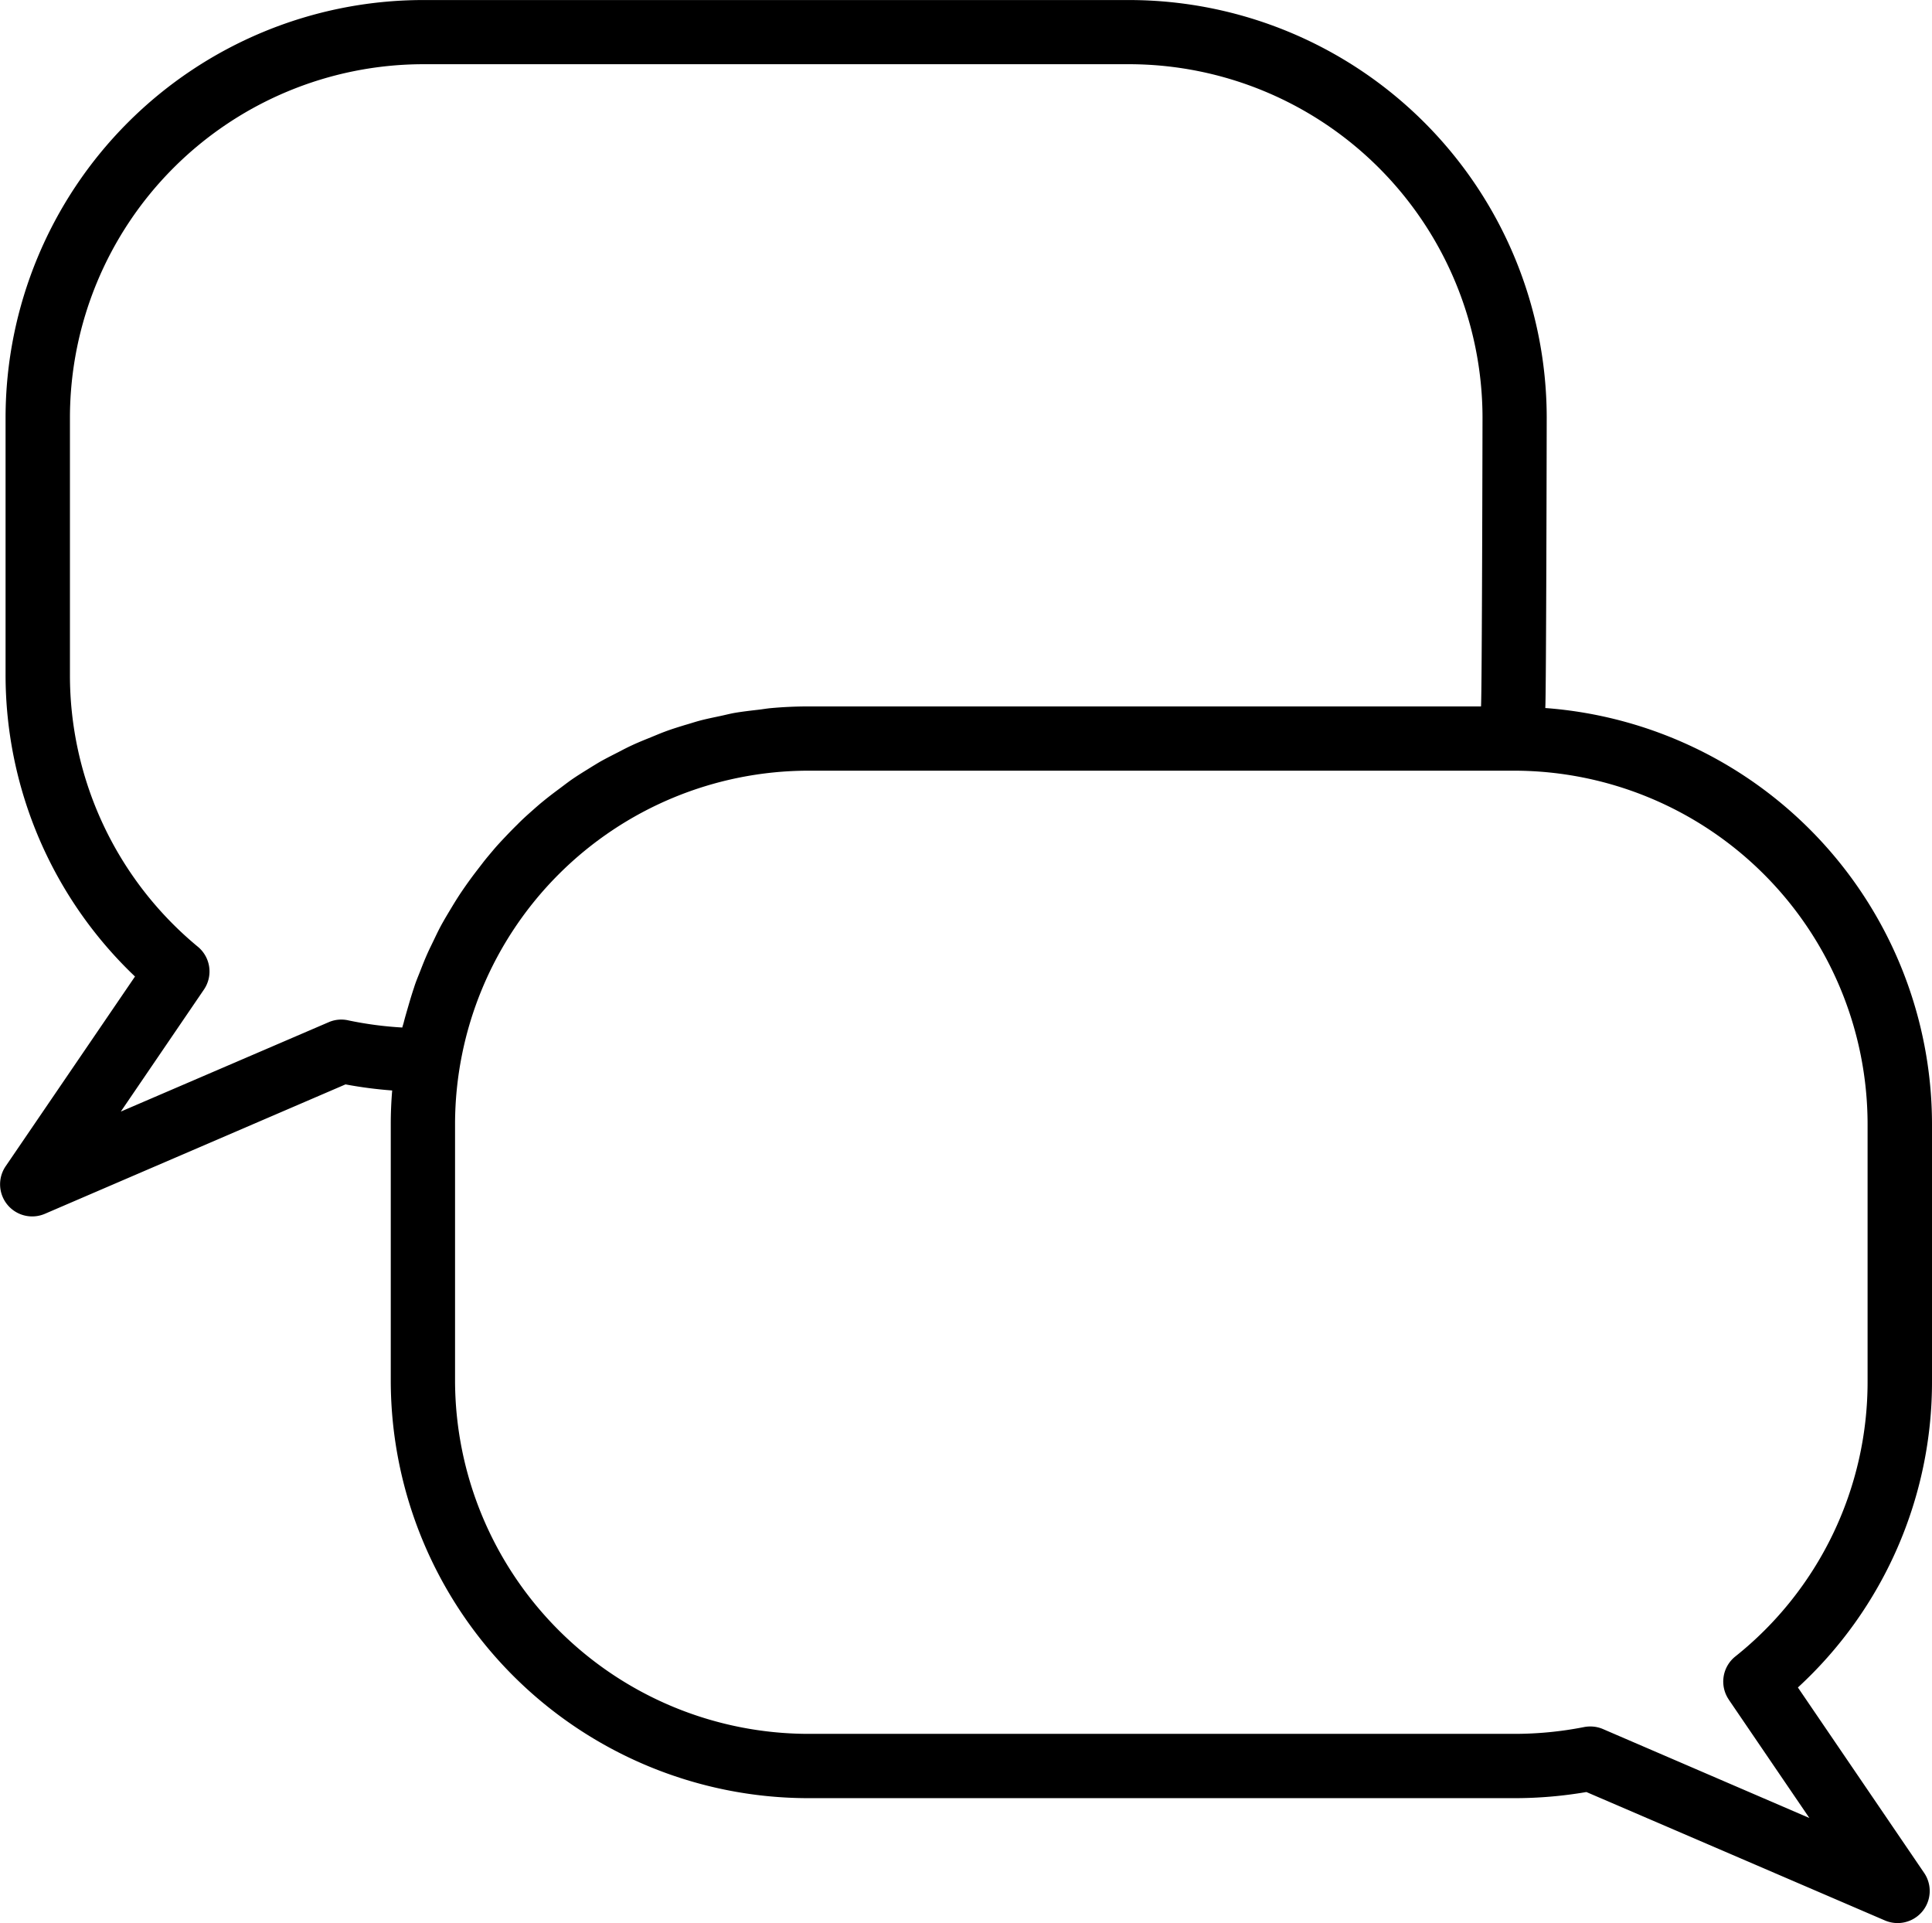 <svg id="Group_6776" data-name="Group 6776" xmlns="http://www.w3.org/2000/svg" width="44.779" height="44.568" viewBox="0 0 44.779 44.568">
  <g id="Group_6775" data-name="Group 6775" transform="translate(0 0)">
    <path id="Path_33300" data-name="Path 33300" d="M44.779,33.128V27.175a9.68,9.68,0,0,0-8.963-9.638c.022-.259.033-6.733.033-6.733a9.685,9.685,0,0,0-9.674-9.674H9.8A9.685,9.685,0,0,0,.129,10.8v5.953a9.646,9.646,0,0,0,3,7.006l-3,4.4a.744.744,0,0,0,.909,1.1l6.97-3A9.88,9.88,0,0,0,9.09,26.4c-.022.26-.033.521-.033.776v5.953A9.685,9.685,0,0,0,18.733,42.8H35.1a9.87,9.87,0,0,0,1.669-.142l6.921,2.977a.744.744,0,0,0,.909-1.1l-2.928-4.3A9.619,9.619,0,0,0,44.779,33.128ZM10.271,22.491c-.074.128-.137.258-.2.39s-.115.234-.168.353c-.06.135-.114.272-.168.411-.048.122-.1.243-.138.368-.048.142-.092.288-.134.434-.036.126-.074.251-.106.379-.01.039-.023.074-.033.115a8.444,8.444,0,0,1-1.243-.164.735.735,0,0,0-.445.033L2.8,26.889l1.927-2.828a.744.744,0,0,0-.141-.992,8.161,8.161,0,0,1-2.965-6.313V10.8A8.2,8.2,0,0,1,9.8,2.617H26.175A8.2,8.2,0,0,1,34.361,10.8s-.012,6.448-.035,6.7H18.733q-.435,0-.861.039c-.095.008-.187.025-.281.036-.188.022-.376.043-.56.074-.11.019-.218.048-.327.071-.164.035-.33.068-.491.111-.115.031-.223.068-.338.1-.149.046-.3.092-.453.149-.114.042-.223.089-.336.135-.143.058-.286.115-.424.179-.112.051-.223.109-.33.165-.133.068-.266.135-.4.209-.108.062-.213.128-.318.193-.126.078-.251.156-.372.24-.1.071-.2.149-.3.223-.117.087-.233.175-.346.268-.1.08-.192.163-.286.246s-.216.193-.32.3c-.091.089-.179.179-.267.272s-.2.211-.291.32-.165.194-.246.3-.177.228-.263.345-.15.209-.223.316-.158.243-.233.368S10.334,22.379,10.271,22.491Zm29.8,18.029,1.866,2.74L37.156,41.2a.733.733,0,0,0-.3-.061.709.709,0,0,0-.144.014,8.356,8.356,0,0,1-1.61.157H18.733a8.2,8.2,0,0,1-8.186-8.186V27.175a8.2,8.2,0,0,1,8.186-8.186H35.1a8.2,8.2,0,0,1,8.186,8.186v5.953a8.137,8.137,0,0,1-3.07,6.392A.744.744,0,0,0,40.072,40.52Z" transform="translate(0 -1.129)"/>
  </g>
</svg>
